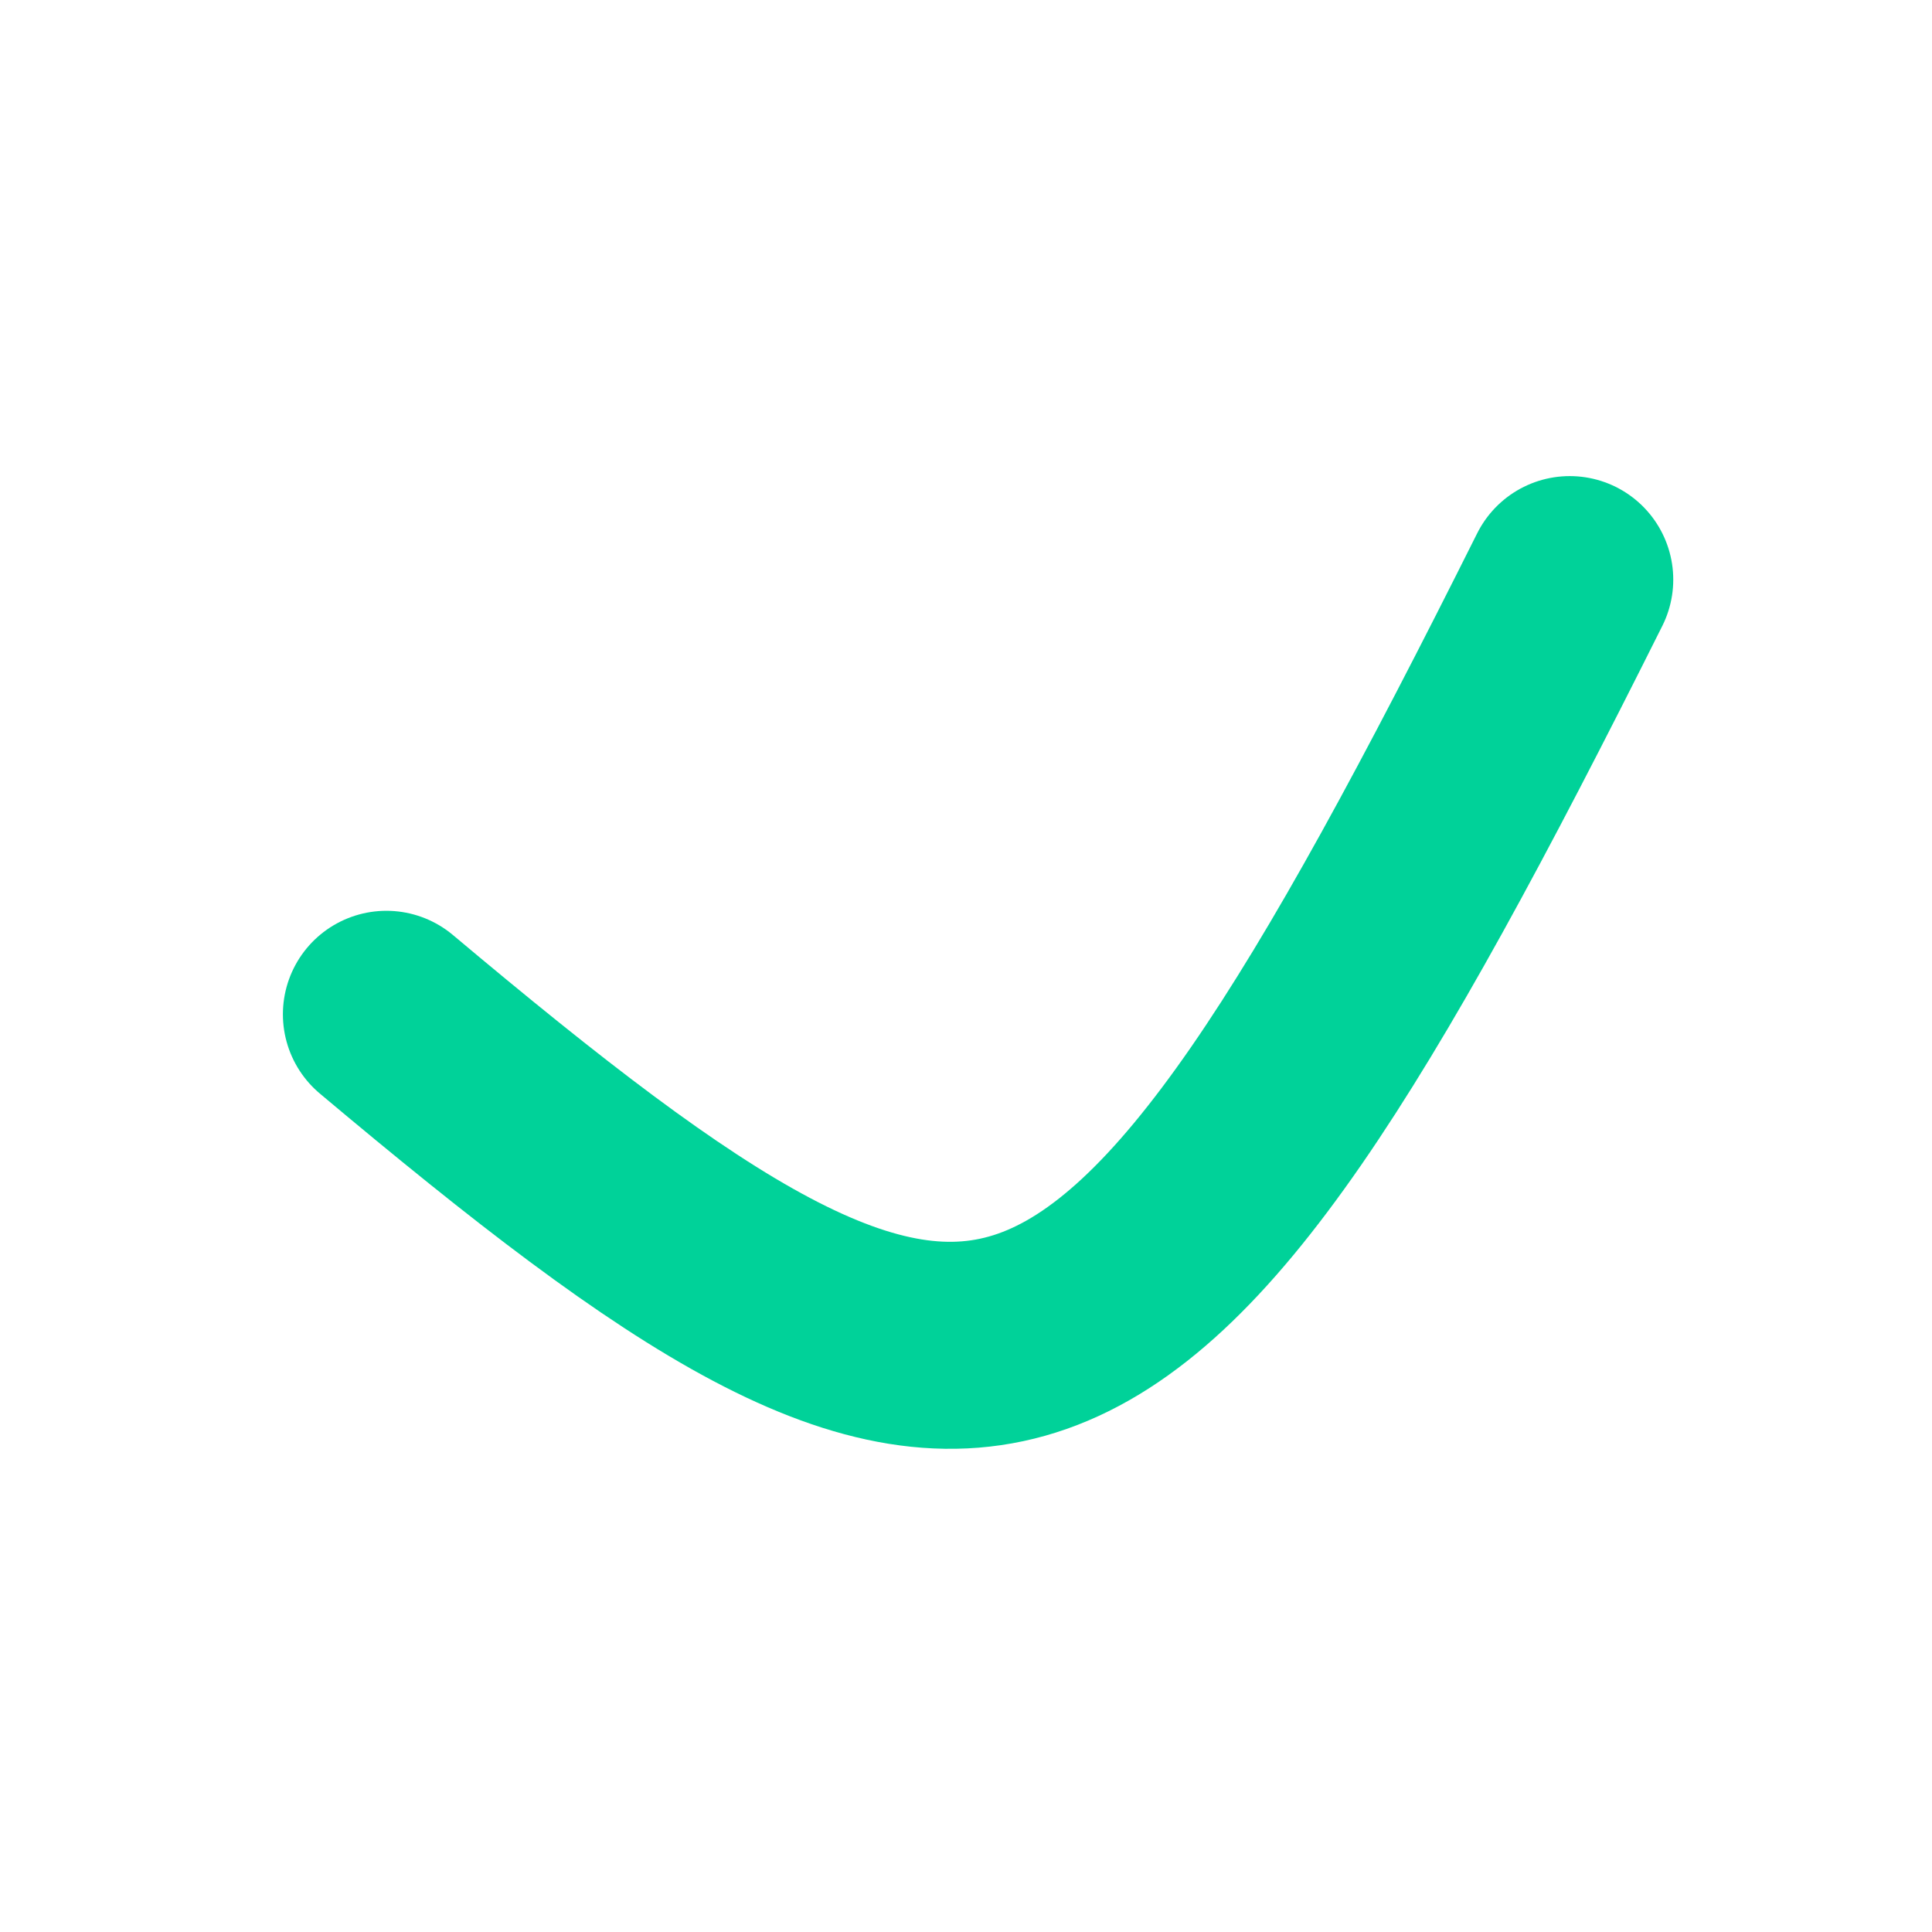 <svg width="28" height="28" viewBox="0 0 28 28" fill="none" xmlns="http://www.w3.org/2000/svg">
<path d="M5.6 14.7C14.35 22.05 16.1 21.7 22.75 8.4" stroke="#00D299" stroke-width="3" stroke-linecap="round"/>
</svg>
